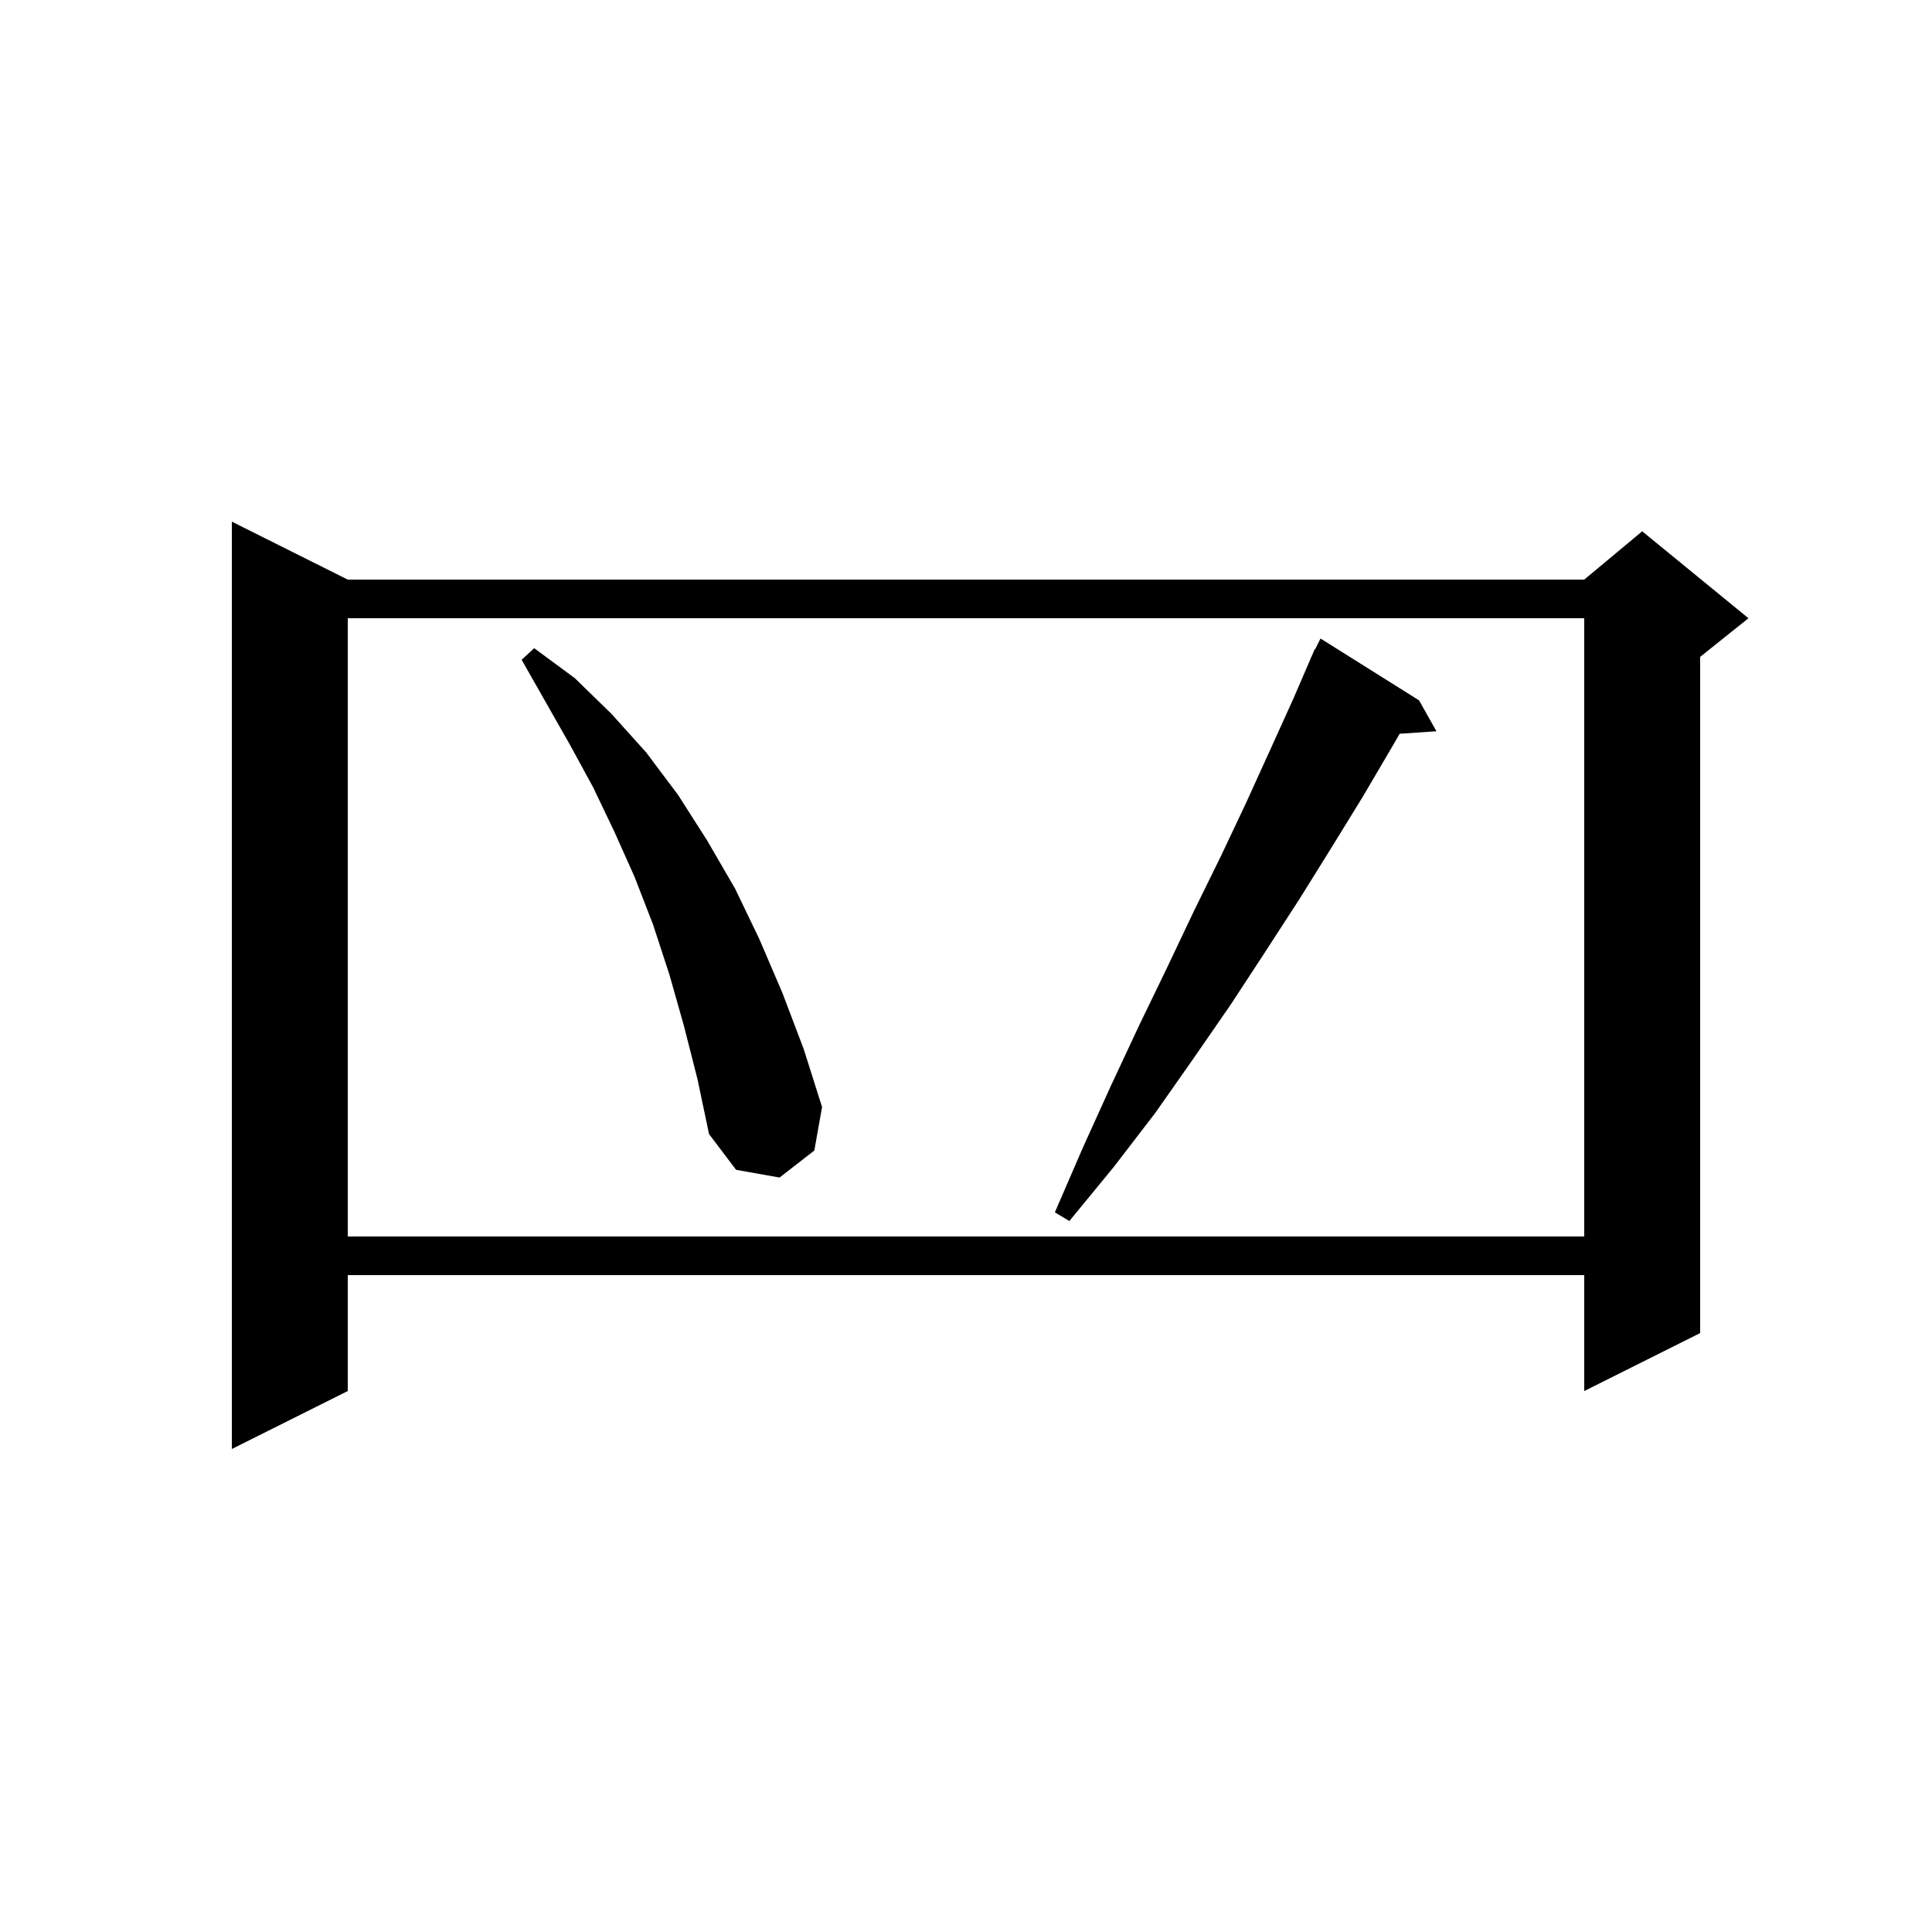 <svg xmlns="http://www.w3.org/2000/svg" xmlns:xlink="http://www.w3.org/1999/xlink" version="1.1" baseProfile="full" viewBox="0 0 200 200" width="200" height="200">
<g fill="black">
<path d="M 36.0 60.0 L 164.0 60.0 L 170.0 55.0 L 181.0 64.0 L 176.0 68.0 L 176.0 138.0 L 164.0 144.0 L 164.0 132.0 L 36.0 132.0 L 36.0 144.0 L 24.0 150.0 L 24.0 54.0 Z M 36.0 64.0 L 36.0 128.0 L 164.0 128.0 L 164.0 64.0 Z M 146.9 72.5 L 148.7 75.7 L 144.894 75.958 L 144.0 77.5 L 141.0 82.6 L 137.8 87.8 L 134.5 93.1 L 131.0 98.5 L 127.4 104.0 L 123.6 109.5 L 119.6 115.2 L 115.3 120.8 L 110.7 126.4 L 109.2 125.5 L 112.1 118.8 L 115.0 112.4 L 117.9 106.2 L 120.8 100.2 L 123.6 94.3 L 126.4 88.6 L 129.0 83.1 L 131.5 77.6 L 133.9 72.3 L 135.71 68.104 L 135.7 68.1 L 135.786 67.929 L 136.1 67.2 L 136.14 67.22 L 136.7 66.1 Z M 70.8 106.2 L 69.3 100.9 L 67.6 95.7 L 65.7 90.8 L 63.6 86.1 L 61.4 81.5 L 59.0 77.1 L 54.0 68.3 L 55.3 67.1 L 59.5 70.2 L 63.3 73.9 L 66.9 77.9 L 70.2 82.3 L 73.2 87.0 L 76.1 92.0 L 78.6 97.2 L 81.0 102.8 L 83.2 108.6 L 85.1 114.6 L 84.3 119.1 L 80.7 121.9 L 76.2 121.1 L 73.4 117.4 L 72.2 111.7 Z " />
</g>
</svg>
